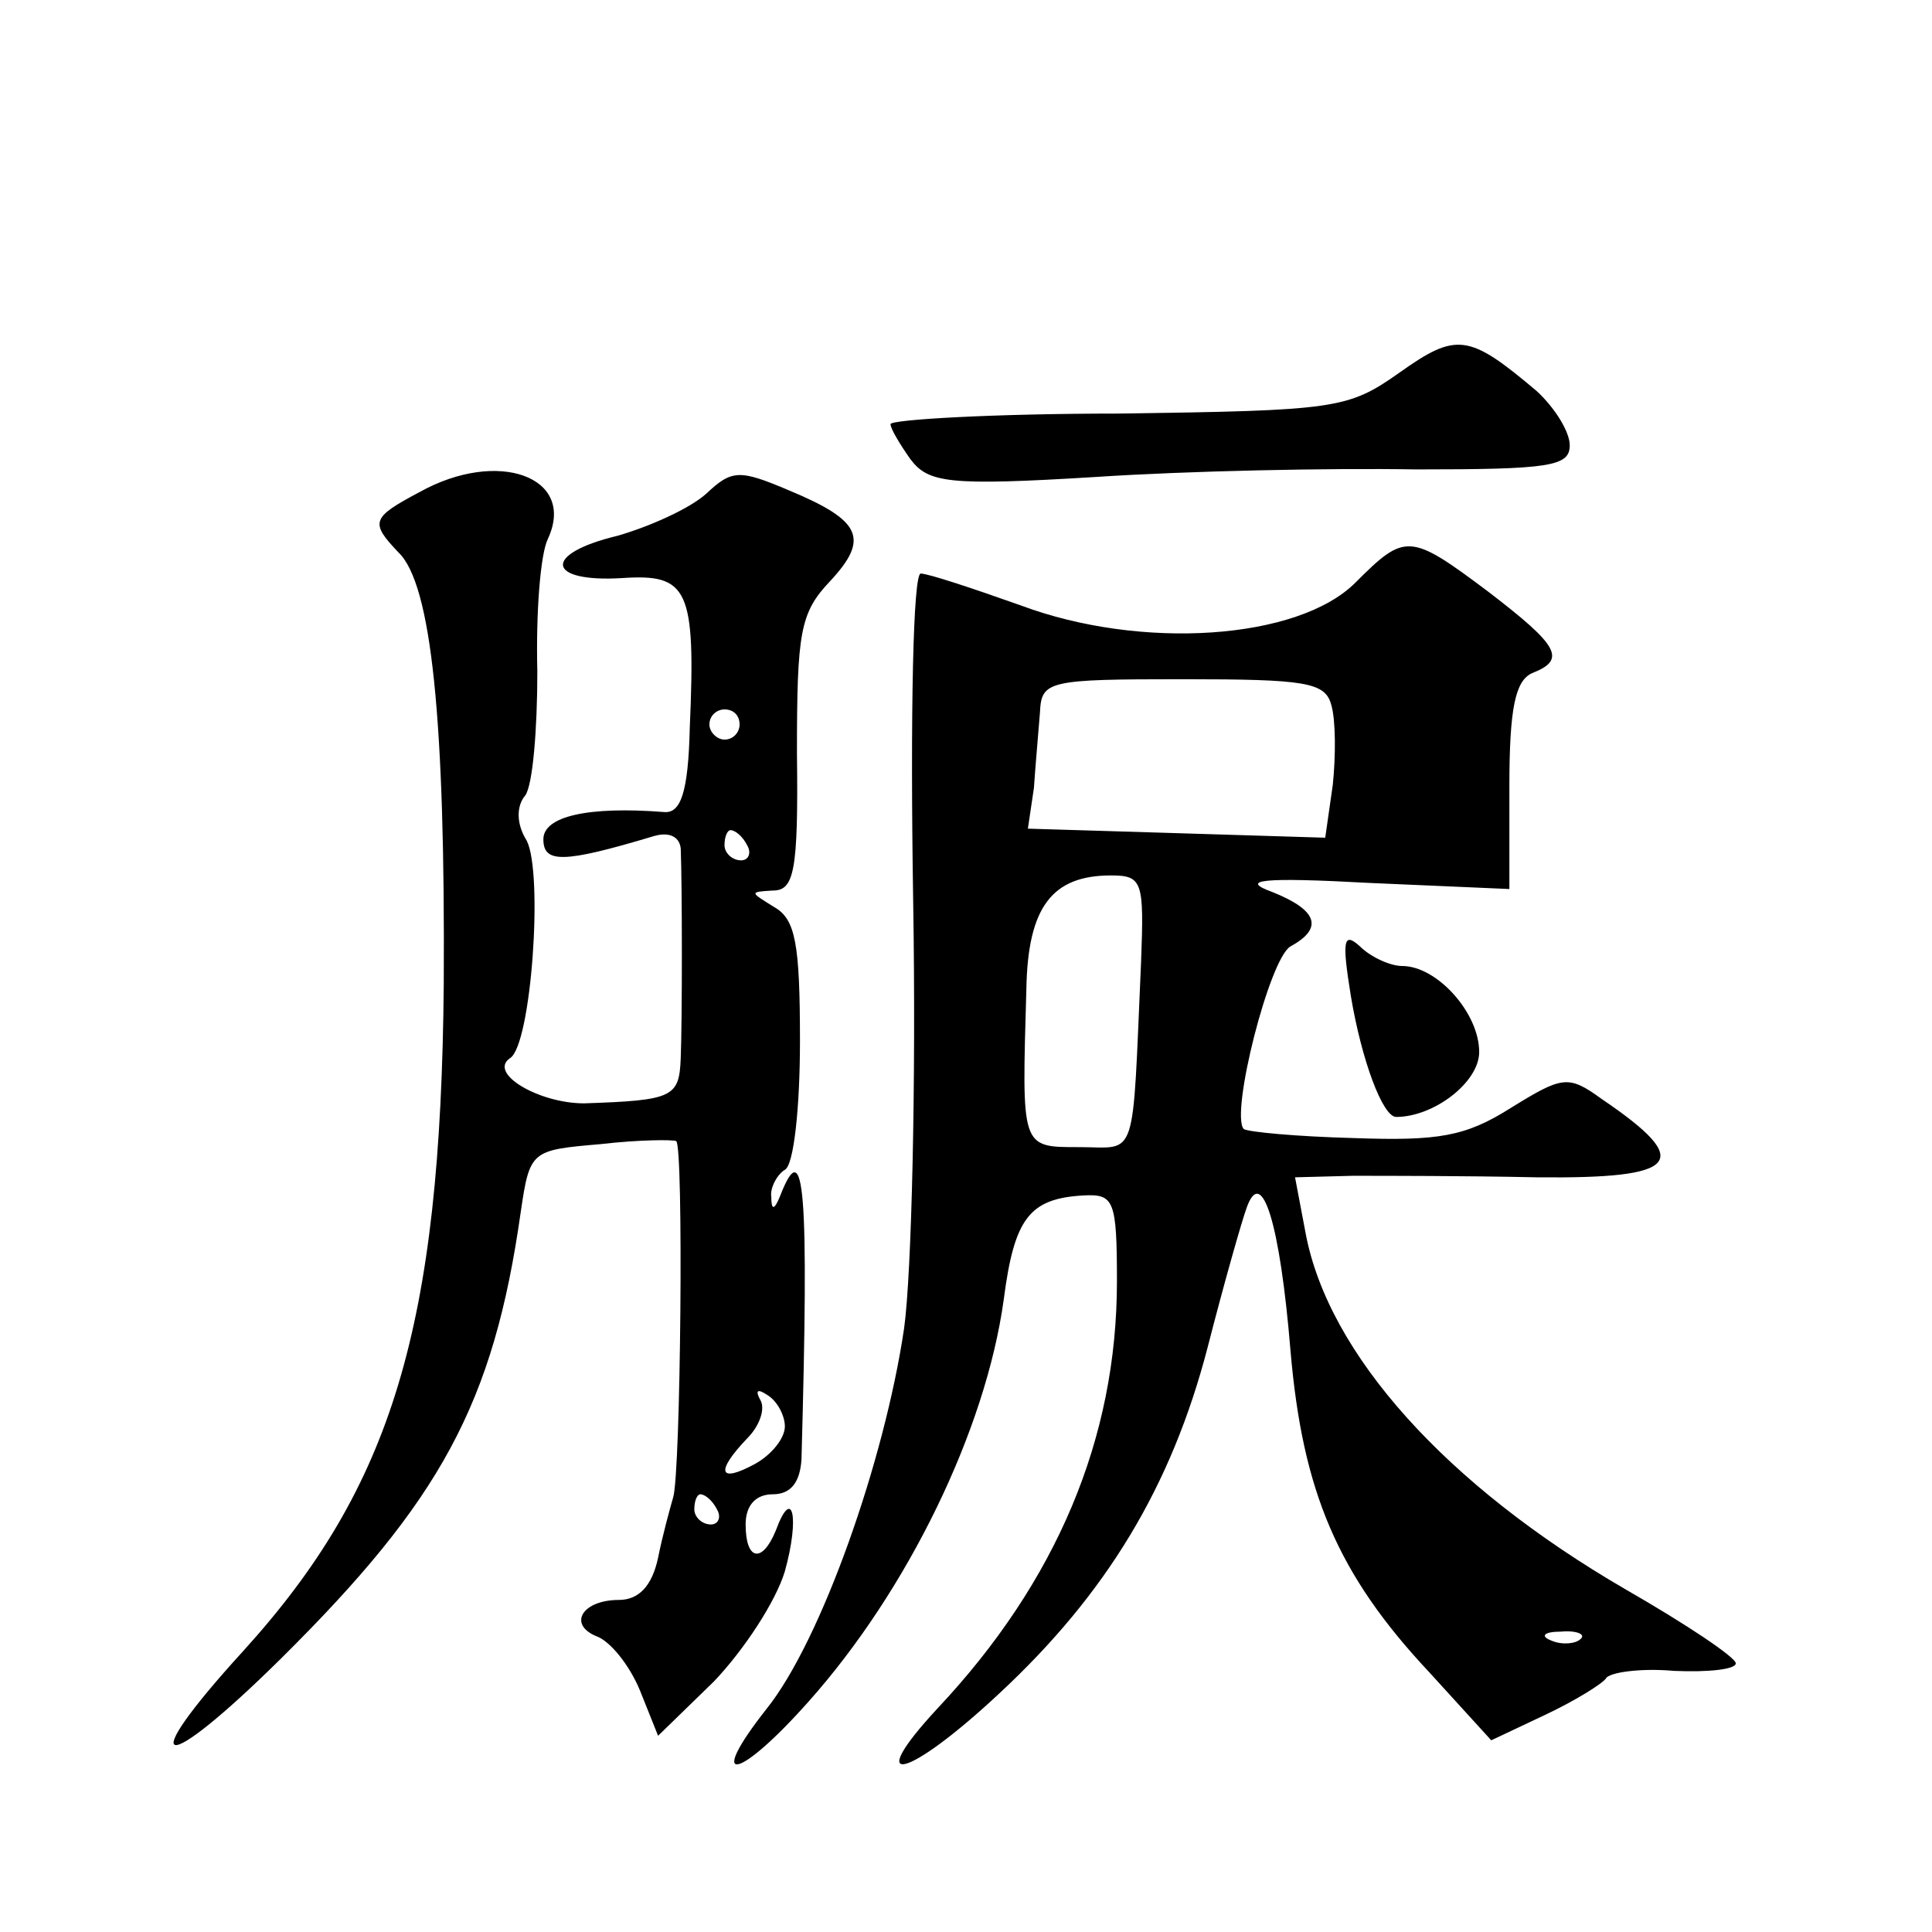 <?xml version="1.0" standalone="no"?>
<!DOCTYPE svg PUBLIC "-//W3C//DTD SVG 20010904//EN"
 "http://www.w3.org/TR/2001/REC-SVG-20010904/DTD/svg10.dtd">
<svg version="1.0" xmlns="http://www.w3.org/2000/svg"
 width="128pt" height="128pt" viewBox="0 0 128 128"
 preserveAspectRatio="xMidYMid meet">
<g transform="translate(0,128) scale(0.1,-0.1)"
fill="#0" stroke="none">
<path d="M927 1033 c-34 -24 -42 -25 -186 -27 -83 0 -151 -4 -151 -7 0 -3 6 -13
13 -23 12 -16 25 -18 123 -12 60 4 155 6 212 5 89 0 102 2 102 16 0 9 -10 25 -22
36 -45 38 -53 39 -91 12z M278 954 c-32 -17 -33 -20 -14 -40 22 -21 31 -112 30
-286 -2 -227 -34 -333 -133 -442 -73 -80 -55 -84 25 -5 106 105 141 169 159 296
6 41 7 41 53 45 26 3 48 3 50 2 5 -3 3 -220 -2 -236 -2 -7 -7 -25 -10 -40 -4 -19
-13 -28 -26 -28 -24 0 -34 -16 -15 -24 9 -3 22 -19 29 -36 l12 -30 37 36 c20 21
41 53 47 73 10 36 5 57 -6 27 -9 -22 -20 -20 -20 4 0 13 7 20 18 20 12 0 18 8 19
23 5 180 2 216 -14 175 -4 -10 -6 -10 -6 -1 -1 6 4 15 9 18 6 3 10 42 10 85 0 65
-3 81 -17 89 -16 10 -17 10 -1 11 14 0 17 12 16 91 0 80 2 93 22 114 26 28 21 40
-27 60 -33 14 -38 14 -55 -2 -11 -10 -38 -22 -59 -28 -50 -12 -47 -31 3 -28 44
3 49 -7 45 -99 -1 -43 -6 -57 -17 -56 -51 4 -80 -3 -80 -18 0 -16 13 -16 73 2 10
3 17 0 18 -8 1 -26 1 -114 0 -139 -1 -26 -5 -28 -64 -30 -30 0 -64 20 -49 30 14
9 22 122 11 144 -7 11 -7 23 -1 30 5 7 8 44 8 82 -1 39 2 78 7 88 19 41 -33 60
-85 31z m212 -154 c0 -5 -4 -10 -10 -10 -5 0 -10 5 -10 10 0 6 5 10 10 10 6 0 10
-4 10 -10z m5 -80 c3 -5 1 -10 -4 -10 -6 0 -11 5 -11 10 0 6 2 10 4 10 3 0 8 -4
11 -10z m25 -385 c0 -8 -9 -19 -20 -25 -24 -13 -26 -5 -5 17 8 8 12 19 9 25 -4
7 -2 8 4 4 7 -4 12 -14 12 -21z m-45 -55 c3 -5 1 -10 -4 -10 -6 0 -11 5 -11 10
0 6 2 10 4 10 3 0 8 -4 11 -10z M898 894 c-38 -38 -142 -45 -222 -15 -31 11 -61
21 -66 21 -5 0 -7 -91 -5 -217 2 -120 -1 -247 -6 -283 -13 -88 -55 -207 -91 -252
-41 -52 -19 -48 28 5 65 73 117 179 129 266 7 54 17 67 53 69 20 1 22 -3 22 -57
0 -104 -40 -199 -119 -283 -50 -54 -20 -47 41 10 71 66 114 137 138 229 11 43 23
85 26 93 10 28 22 -10 29 -95 8 -93 31 -148 92 -213 l41 -45 36 17 c19 9 37 20
40 24 2 4 23 7 45 5 23 -1 41 1 41 5 0 4 -33 26 -73 49 -119 69 -197 156 -212 236
l-7 37 38 1 c22 0 76 0 122 -1 95 -1 105 10 43 52 -22 16 -26 15 -60 -6 -30 -19
-48 -22 -104 -20 -38 1 -70 4 -73 6 -9 10 17 113 31 121 22 12 18 24 -12 36 -22
8 -8 10 65 6 l92 -4 0 68 c0 52 4 70 15 75 23 9 18 18 -29 54 -52 39 -55 39 -88
6z m-16 -81 c3 -10 3 -34 1 -53 l-5 -35 -98 3 -99 3 4 27 c1 15 3 37 4 50 1 21
5 22 95 22 81 0 94 -2 98 -17z m-126 -170 c-6 -135 -2 -123 -41 -123 -39 0 -38
-1 -35 105 1 54 17 75 56 75 21 0 22 -4 20 -57z m291 -449 c-3 -3 -12 -4 -19 -1
-8 3 -5 6 6 6 11 1 17 -2 13 -5z M895 620 c7 -42 21 -80 30 -80 25 0 55 23 55 43
0 26 -28 57 -51 57 -8 0 -21 6 -28 13 -11 10 -12 4 -6 -33z"/>
</g>
</svg>
